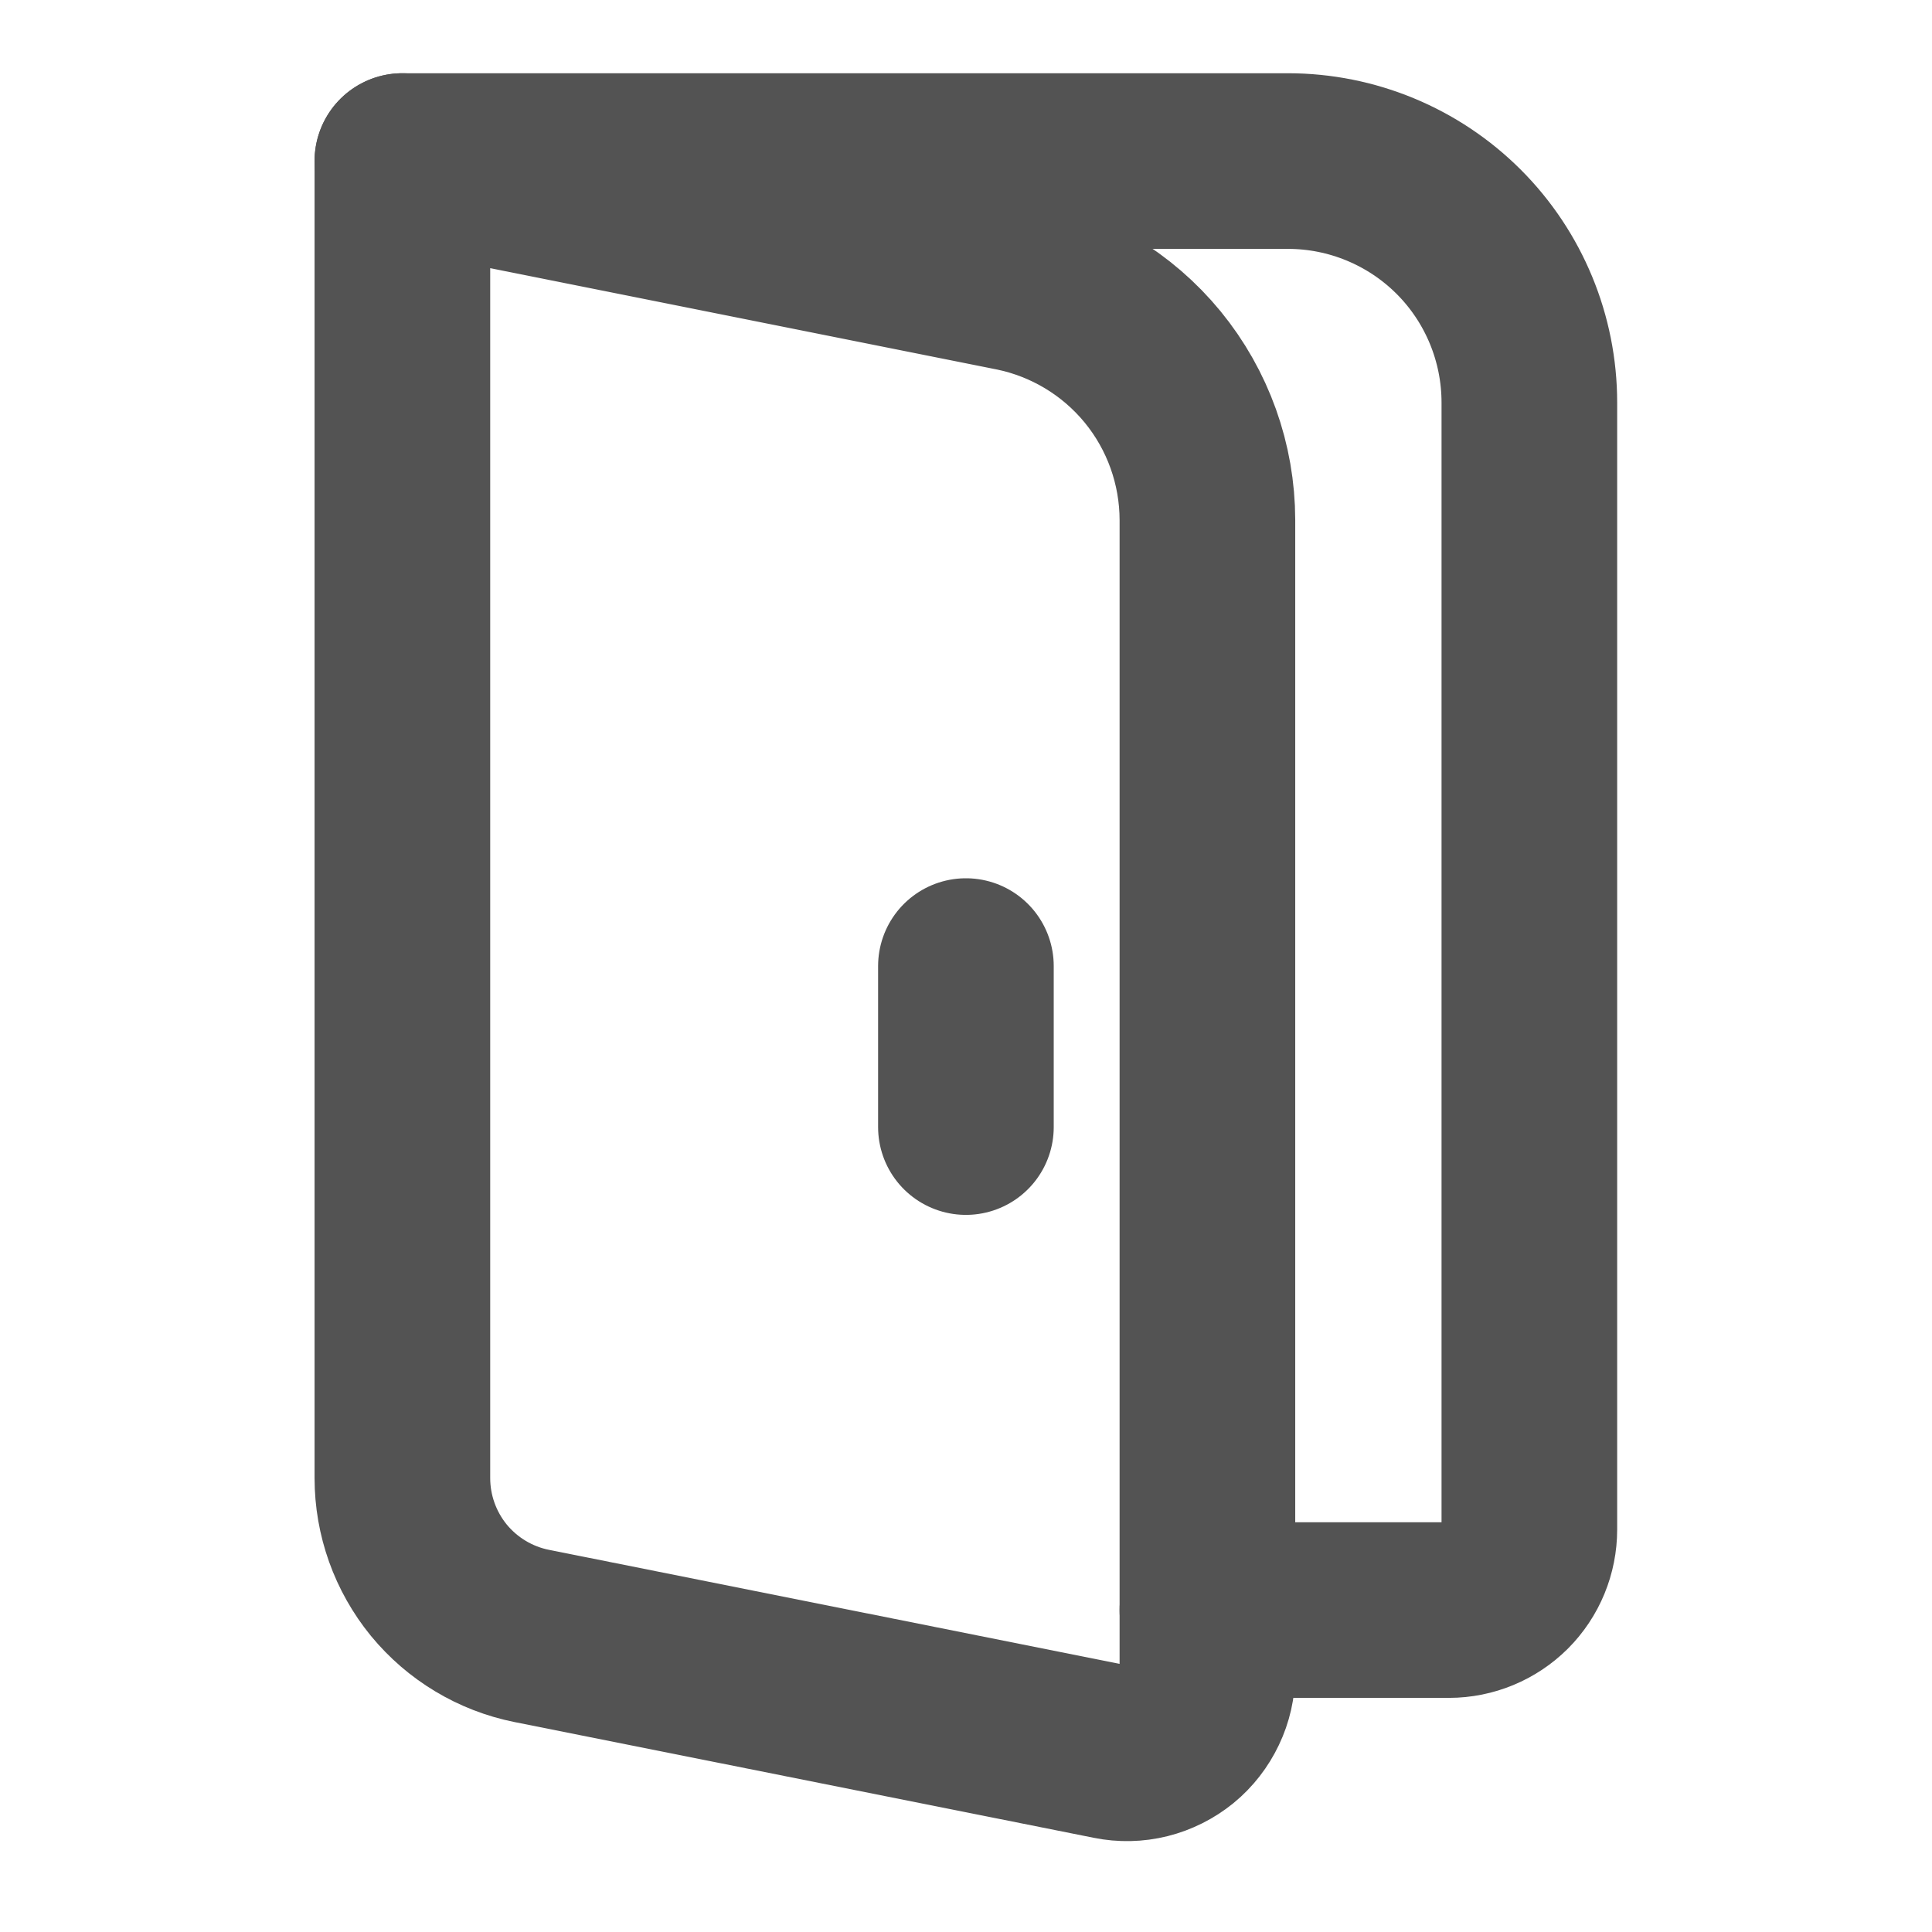 <svg width="22" height="22" viewBox="0 0 22 22" fill="none" xmlns="http://www.w3.org/2000/svg">
<path d="M4.582 1.834H14.665C15.395 1.834 16.094 2.124 16.61 2.639C17.126 3.155 17.415 3.855 17.415 4.584V17.417C17.415 17.66 17.319 17.894 17.147 18.066C16.975 18.237 16.742 18.334 16.499 18.334H13.749" stroke="#535353" stroke-width="2" stroke-linecap="round" stroke-linejoin="round"/>
<path d="M10.999 11.001V12.834M4.582 1.834L11.538 3.225C12.161 3.35 12.722 3.687 13.125 4.178C13.528 4.67 13.748 5.286 13.749 5.921V19.049C13.749 19.185 13.719 19.318 13.66 19.441C13.602 19.563 13.518 19.672 13.413 19.758C13.308 19.843 13.185 19.905 13.054 19.938C12.922 19.971 12.785 19.974 12.652 19.947L6.056 18.629C5.64 18.546 5.266 18.321 4.997 17.994C4.729 17.666 4.582 17.255 4.582 16.831V1.834Z" stroke="#535353" stroke-width="2" stroke-linecap="round" stroke-linejoin="round"/>
</svg>
